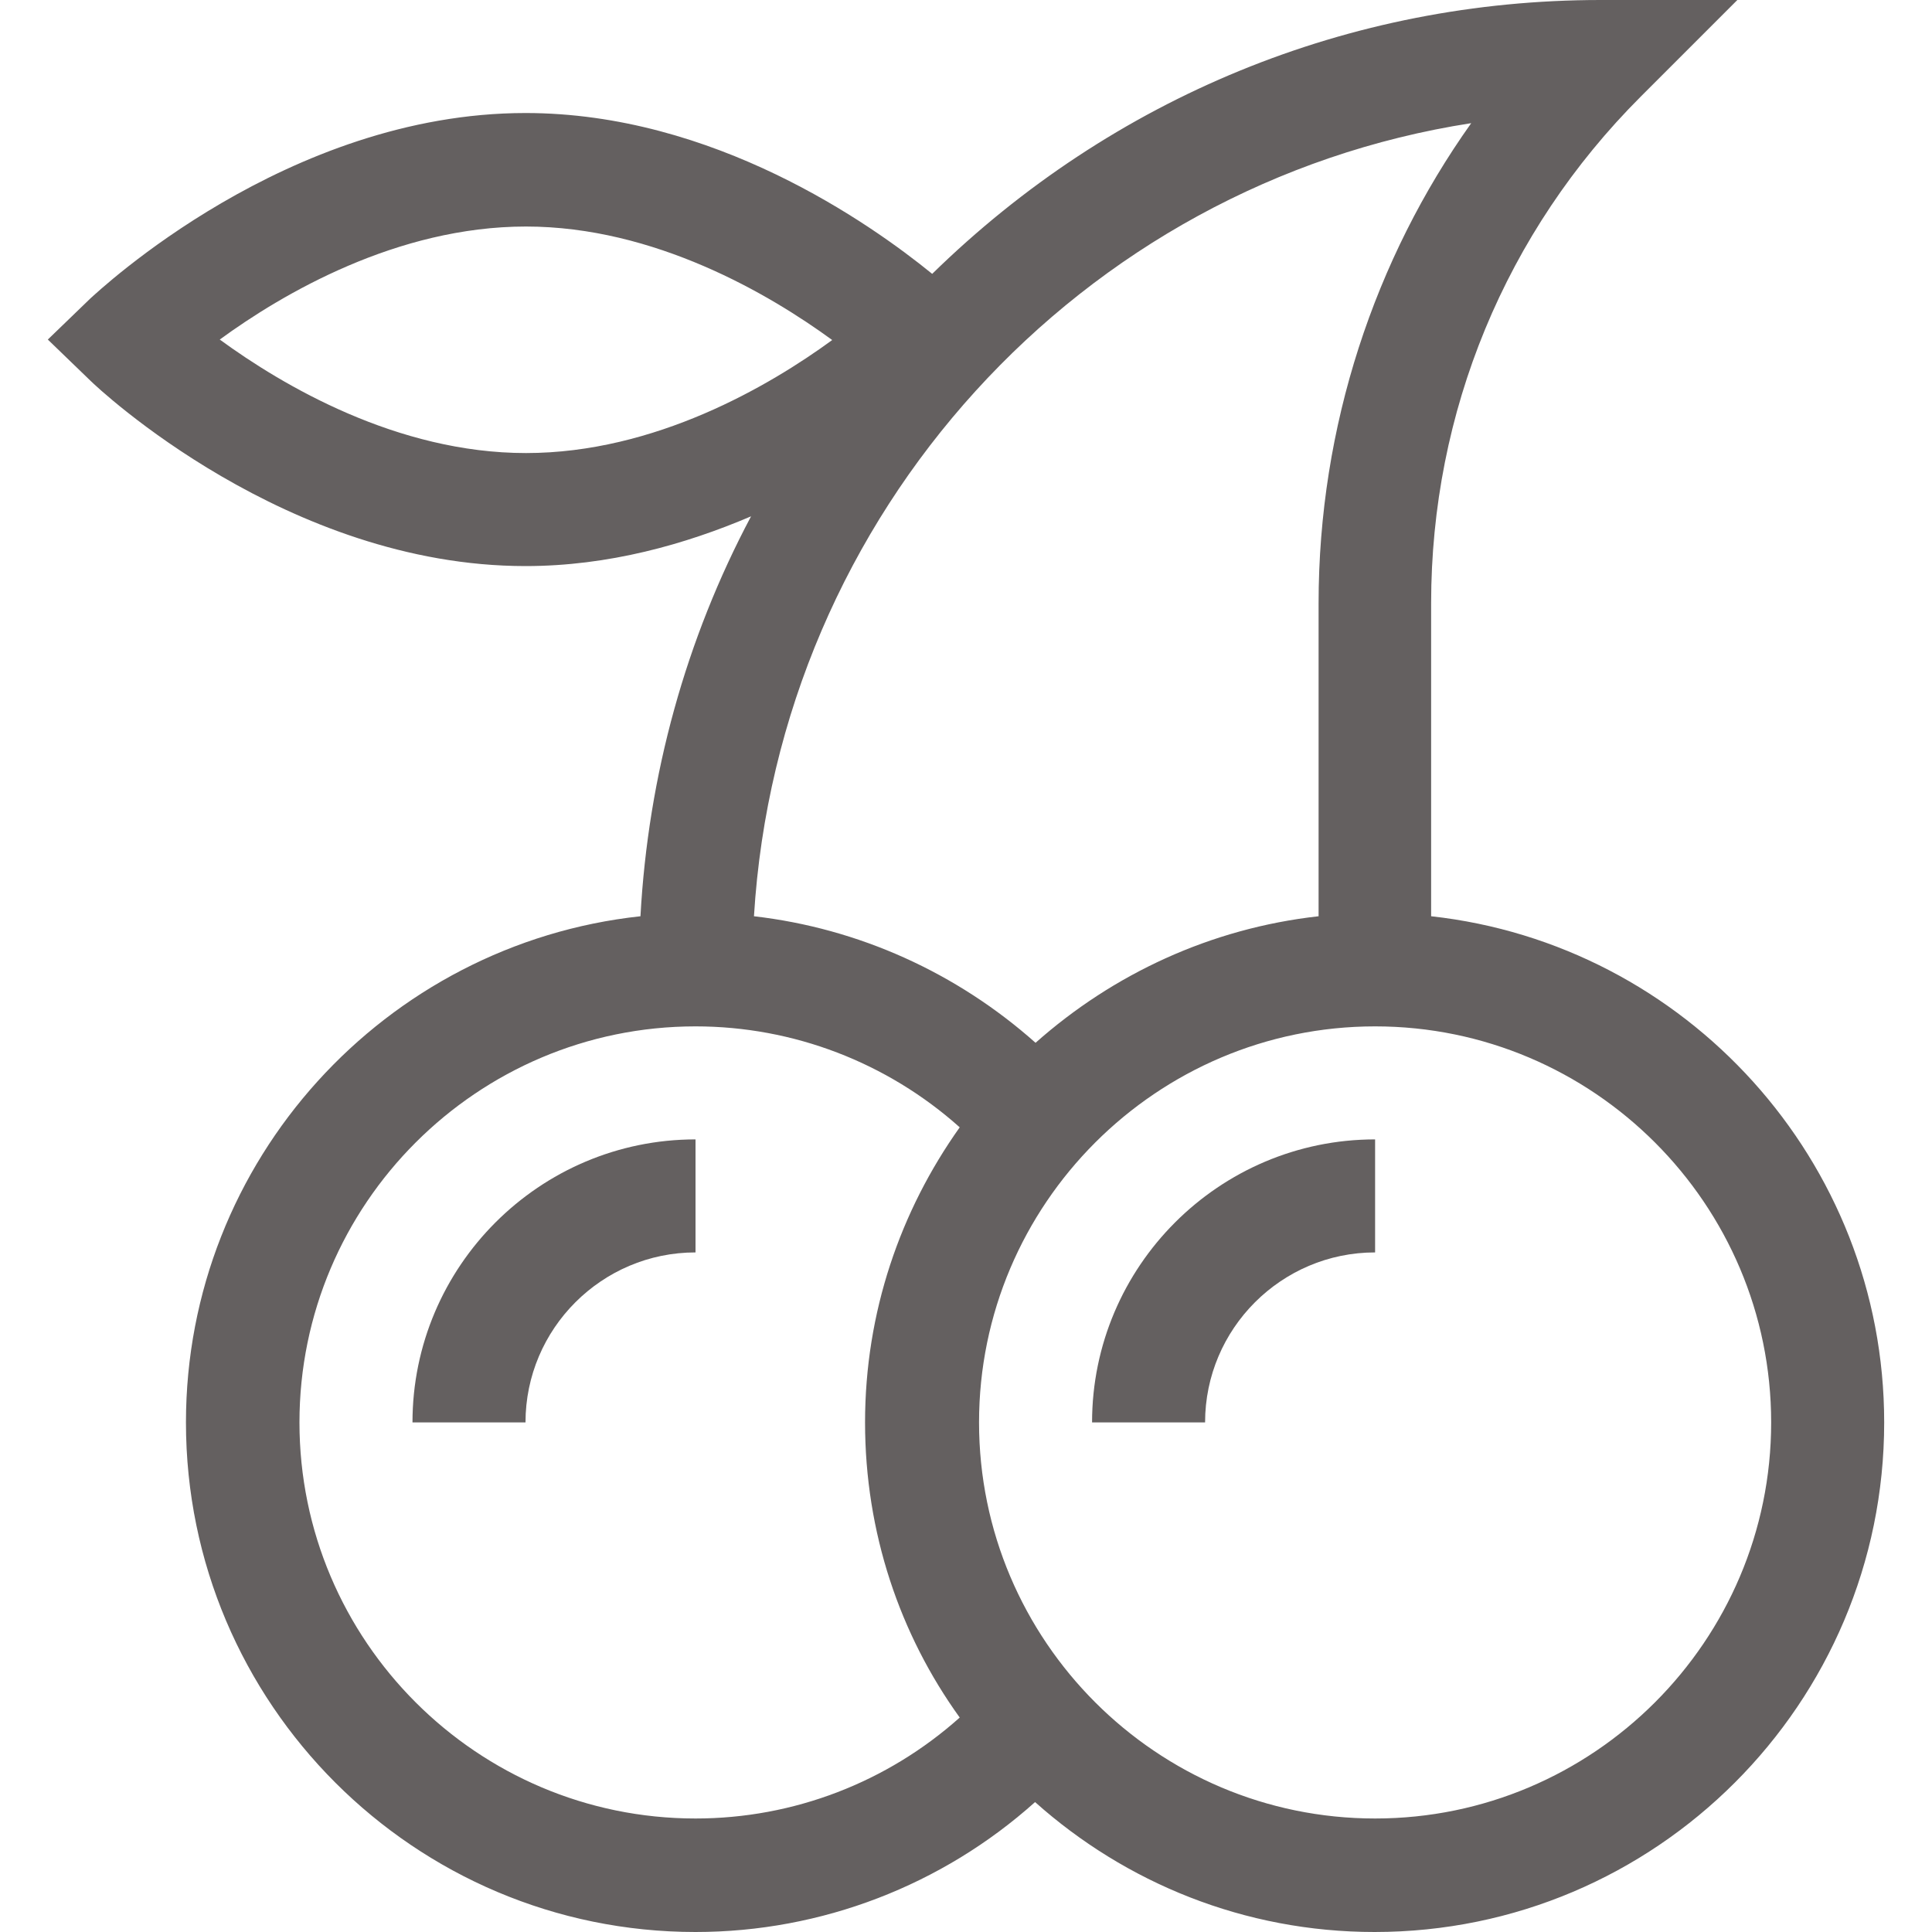 <?xml version="1.0" encoding="UTF-8"?>
<svg id="Layer_1" data-name="Layer 1" xmlns="http://www.w3.org/2000/svg" viewBox="0 0 40 40">
  <defs>
    <style>
      .cls-1 {
        fill: #646060;
        stroke-width: 0px;
      }
    </style>
  </defs>
  <path class="cls-1" d="M.99,7.03l.88.85c.16.16,4.07,3.84,9.01,3.84,1.72,0,3.31-.45,4.67-1.03-1.35,2.54-2.13,5.36-2.29,8.28-5.28.57-9.41,5.05-9.41,10.48,0,5.82,4.73,10.55,10.55,10.55,2.61,0,5.11-.97,7.03-2.69,1.87,1.67,4.33,2.69,7.03,2.69,5.82,0,10.55-4.73,10.55-10.55,0-5.42-4.11-9.9-9.38-10.48v-6.48c0-3.96,1.54-7.69,4.34-10.49l2-2h-2.83c-5.2,0-10.1,2.01-13.84,5.67-1.29-1.05-4.53-3.33-8.42-3.33C5.94,2.34,2.04,6.03,1.87,6.18l-.88.85ZM6.2,29.45c0-4.52,3.68-8.2,8.2-8.2,2.03,0,3.97.75,5.47,2.09-1.23,1.73-1.96,3.83-1.96,6.11s.72,4.39,1.96,6.11c-1.5,1.34-3.44,2.09-5.47,2.09-4.52,0-8.2-3.68-8.2-8.2ZM36.67,29.45c0,4.52-3.68,8.2-8.2,8.2s-8.2-3.68-8.2-8.2,3.68-8.2,8.2-8.2,8.2,3.68,8.2,8.2ZM30.46,2.55c-2,2.81-3.16,6.28-3.16,9.94v6.48c-2.24.25-4.26,1.2-5.86,2.62-1.63-1.45-3.66-2.37-5.83-2.62.51-8.36,6.78-15.17,14.85-16.42ZM10.89,4.69c2.66,0,5.04,1.4,6.34,2.35-1.3.95-3.67,2.34-6.34,2.34s-5.04-1.4-6.34-2.35c1.3-.95,3.67-2.34,6.34-2.34Z"/>
  <path class="cls-1" d="M22.61,29.45h2.34c0-1.94,1.58-3.52,3.52-3.52v-2.34c-3.23,0-5.86,2.63-5.86,5.86Z"/>
  <path class="cls-1" d="M8.54,29.45h2.34c0-1.94,1.58-3.52,3.52-3.52v-2.34c-3.23,0-5.86,2.63-5.86,5.86Z"/>
</svg>